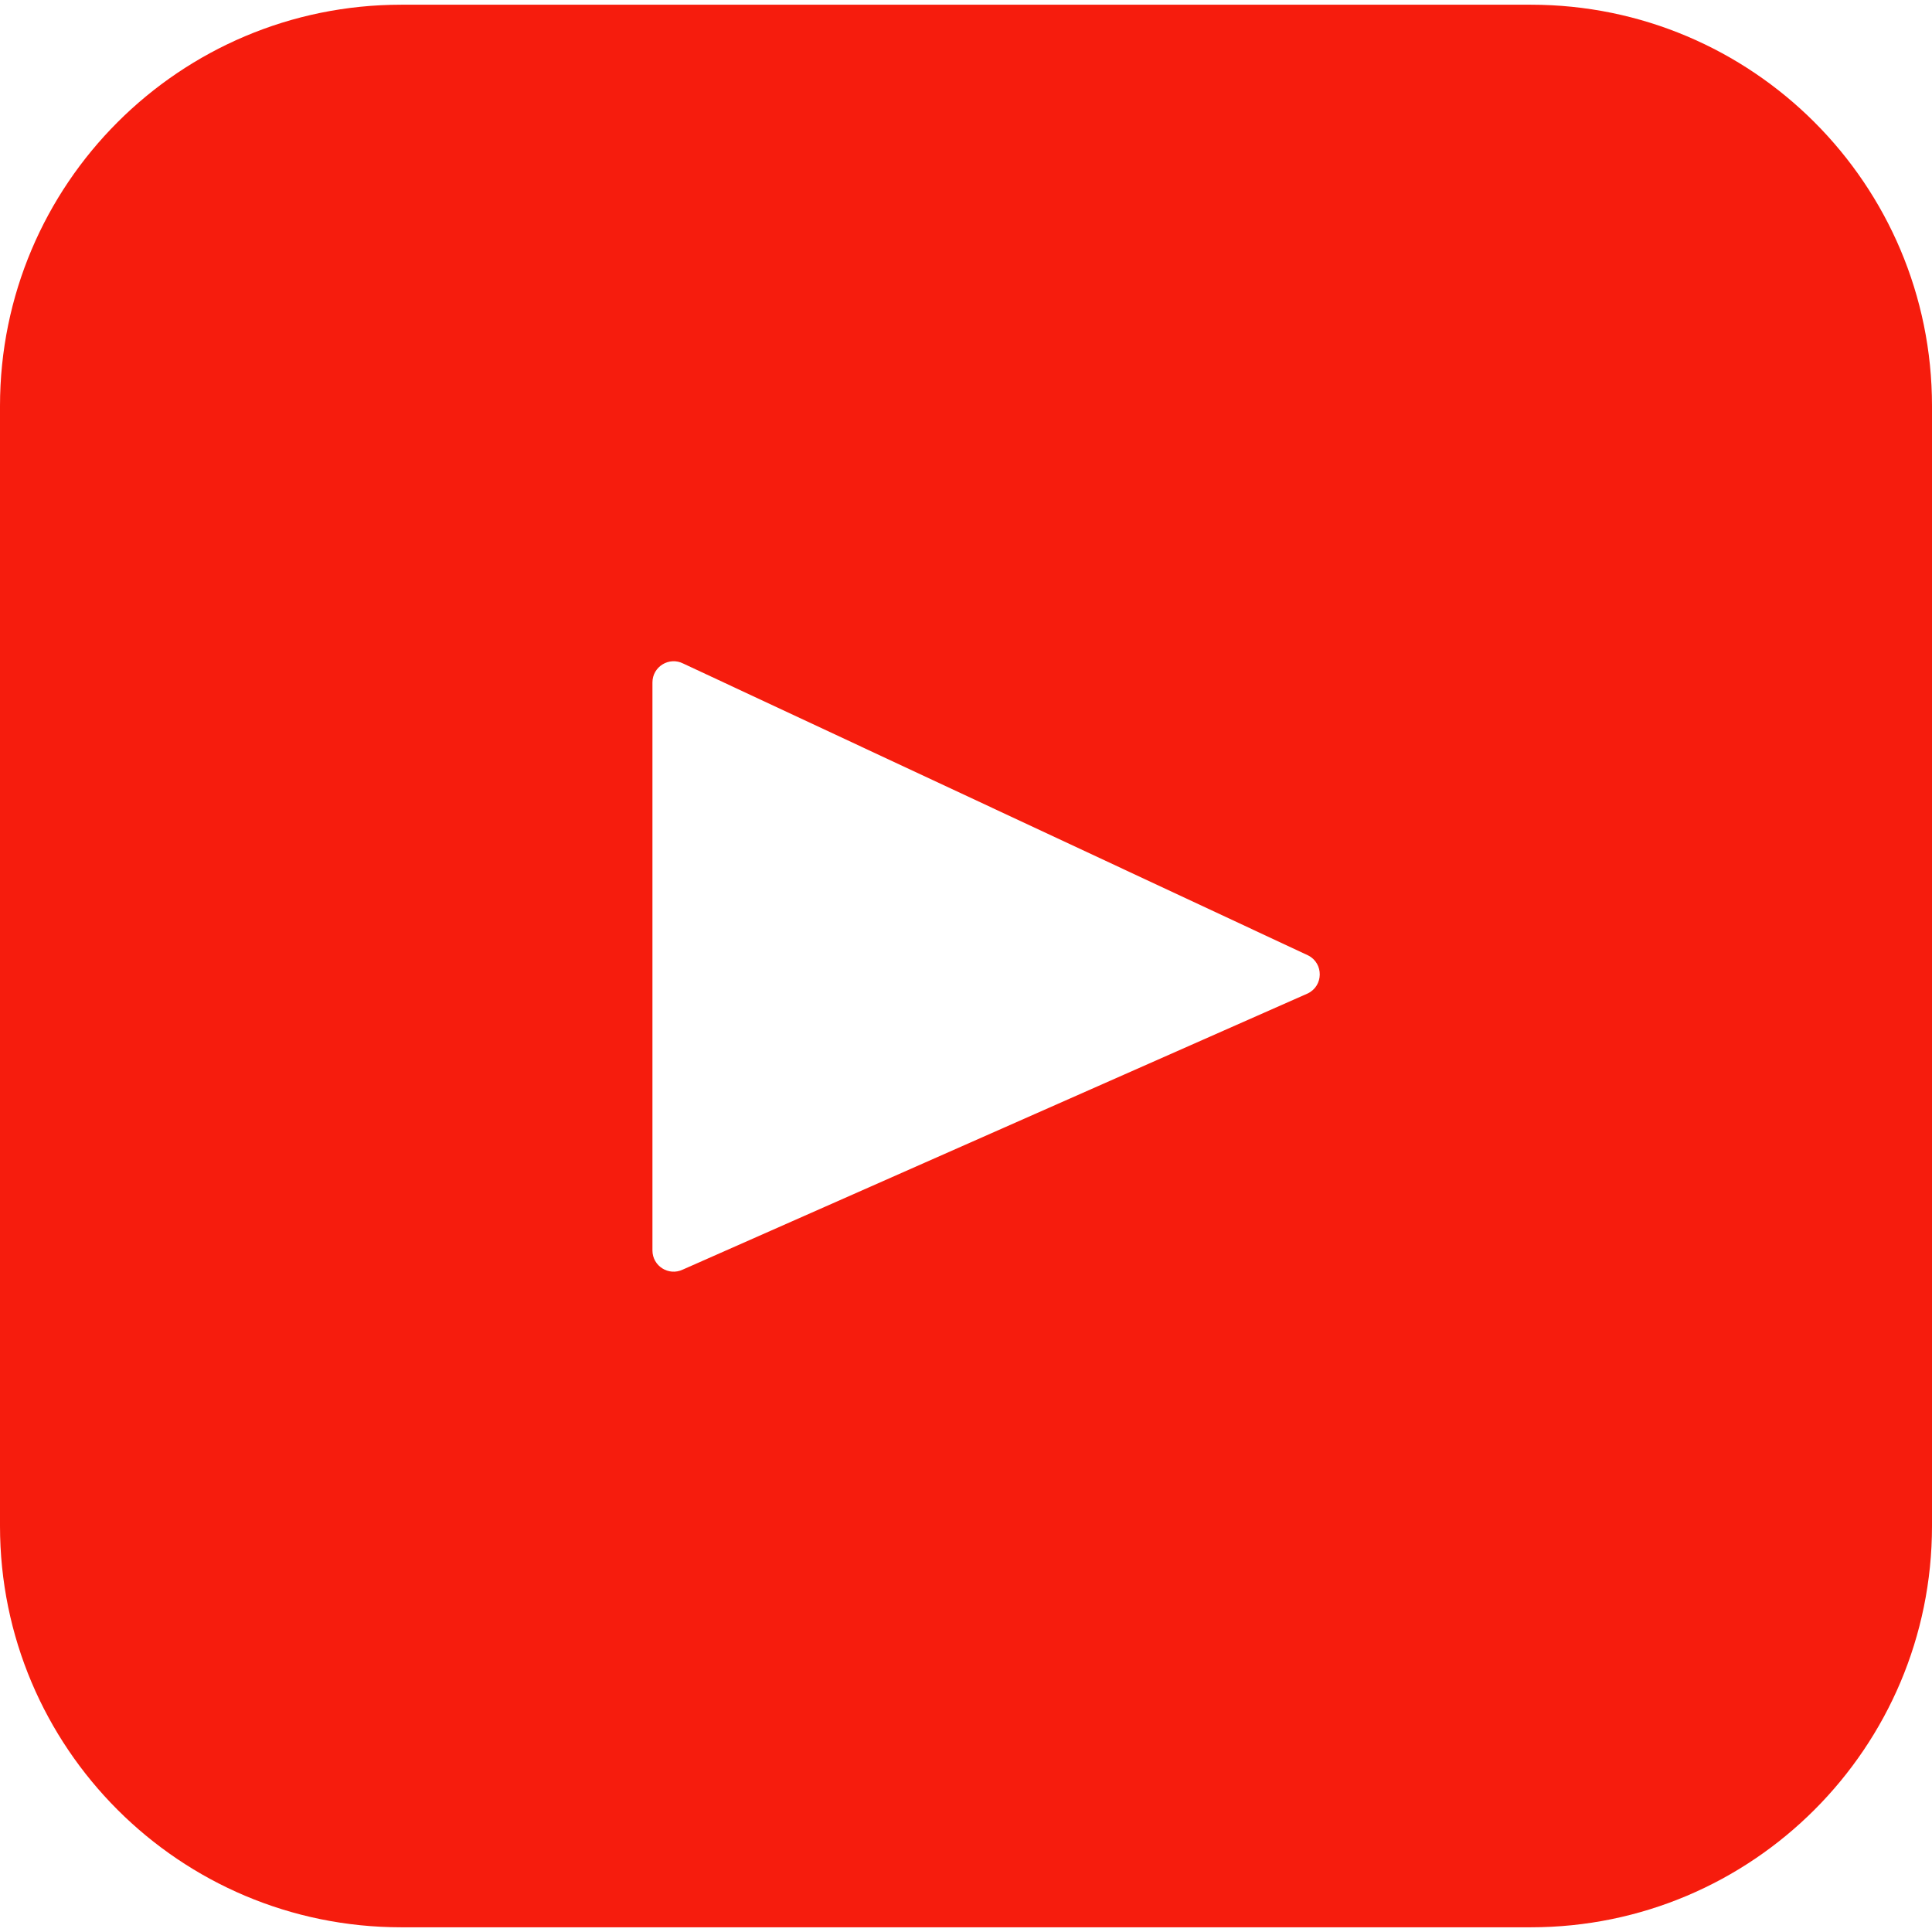 <?xml version="1.0" encoding="UTF-8"?>
<svg xmlns="http://www.w3.org/2000/svg" id="Layer_1" version="1.1" viewBox="0 0 800 800">
  <defs>
    <style>
      .st0 {
        fill: #f61c0d;
      }
    </style>
  </defs>
  <path class="st0" d="M633.85,1.951H166.15C74.388,1.951,0,76.338,0,168.1v463.801c0,91.762,74.388,166.15,166.15,166.15h467.701c91.762,0,166.15-74.388,166.15-166.15V168.1c-0-91.762-74.388-166.15-166.15-166.15ZM541.484,411.376l-258.759,114.335c-5.829,2.78-12.562-1.47-12.562-7.927v-235.191c0-6.549,6.91-10.794,12.751-7.833l258.759,120.856c6.504,3.295,6.391,12.623-.189,15.761Z"></path>
</svg>
